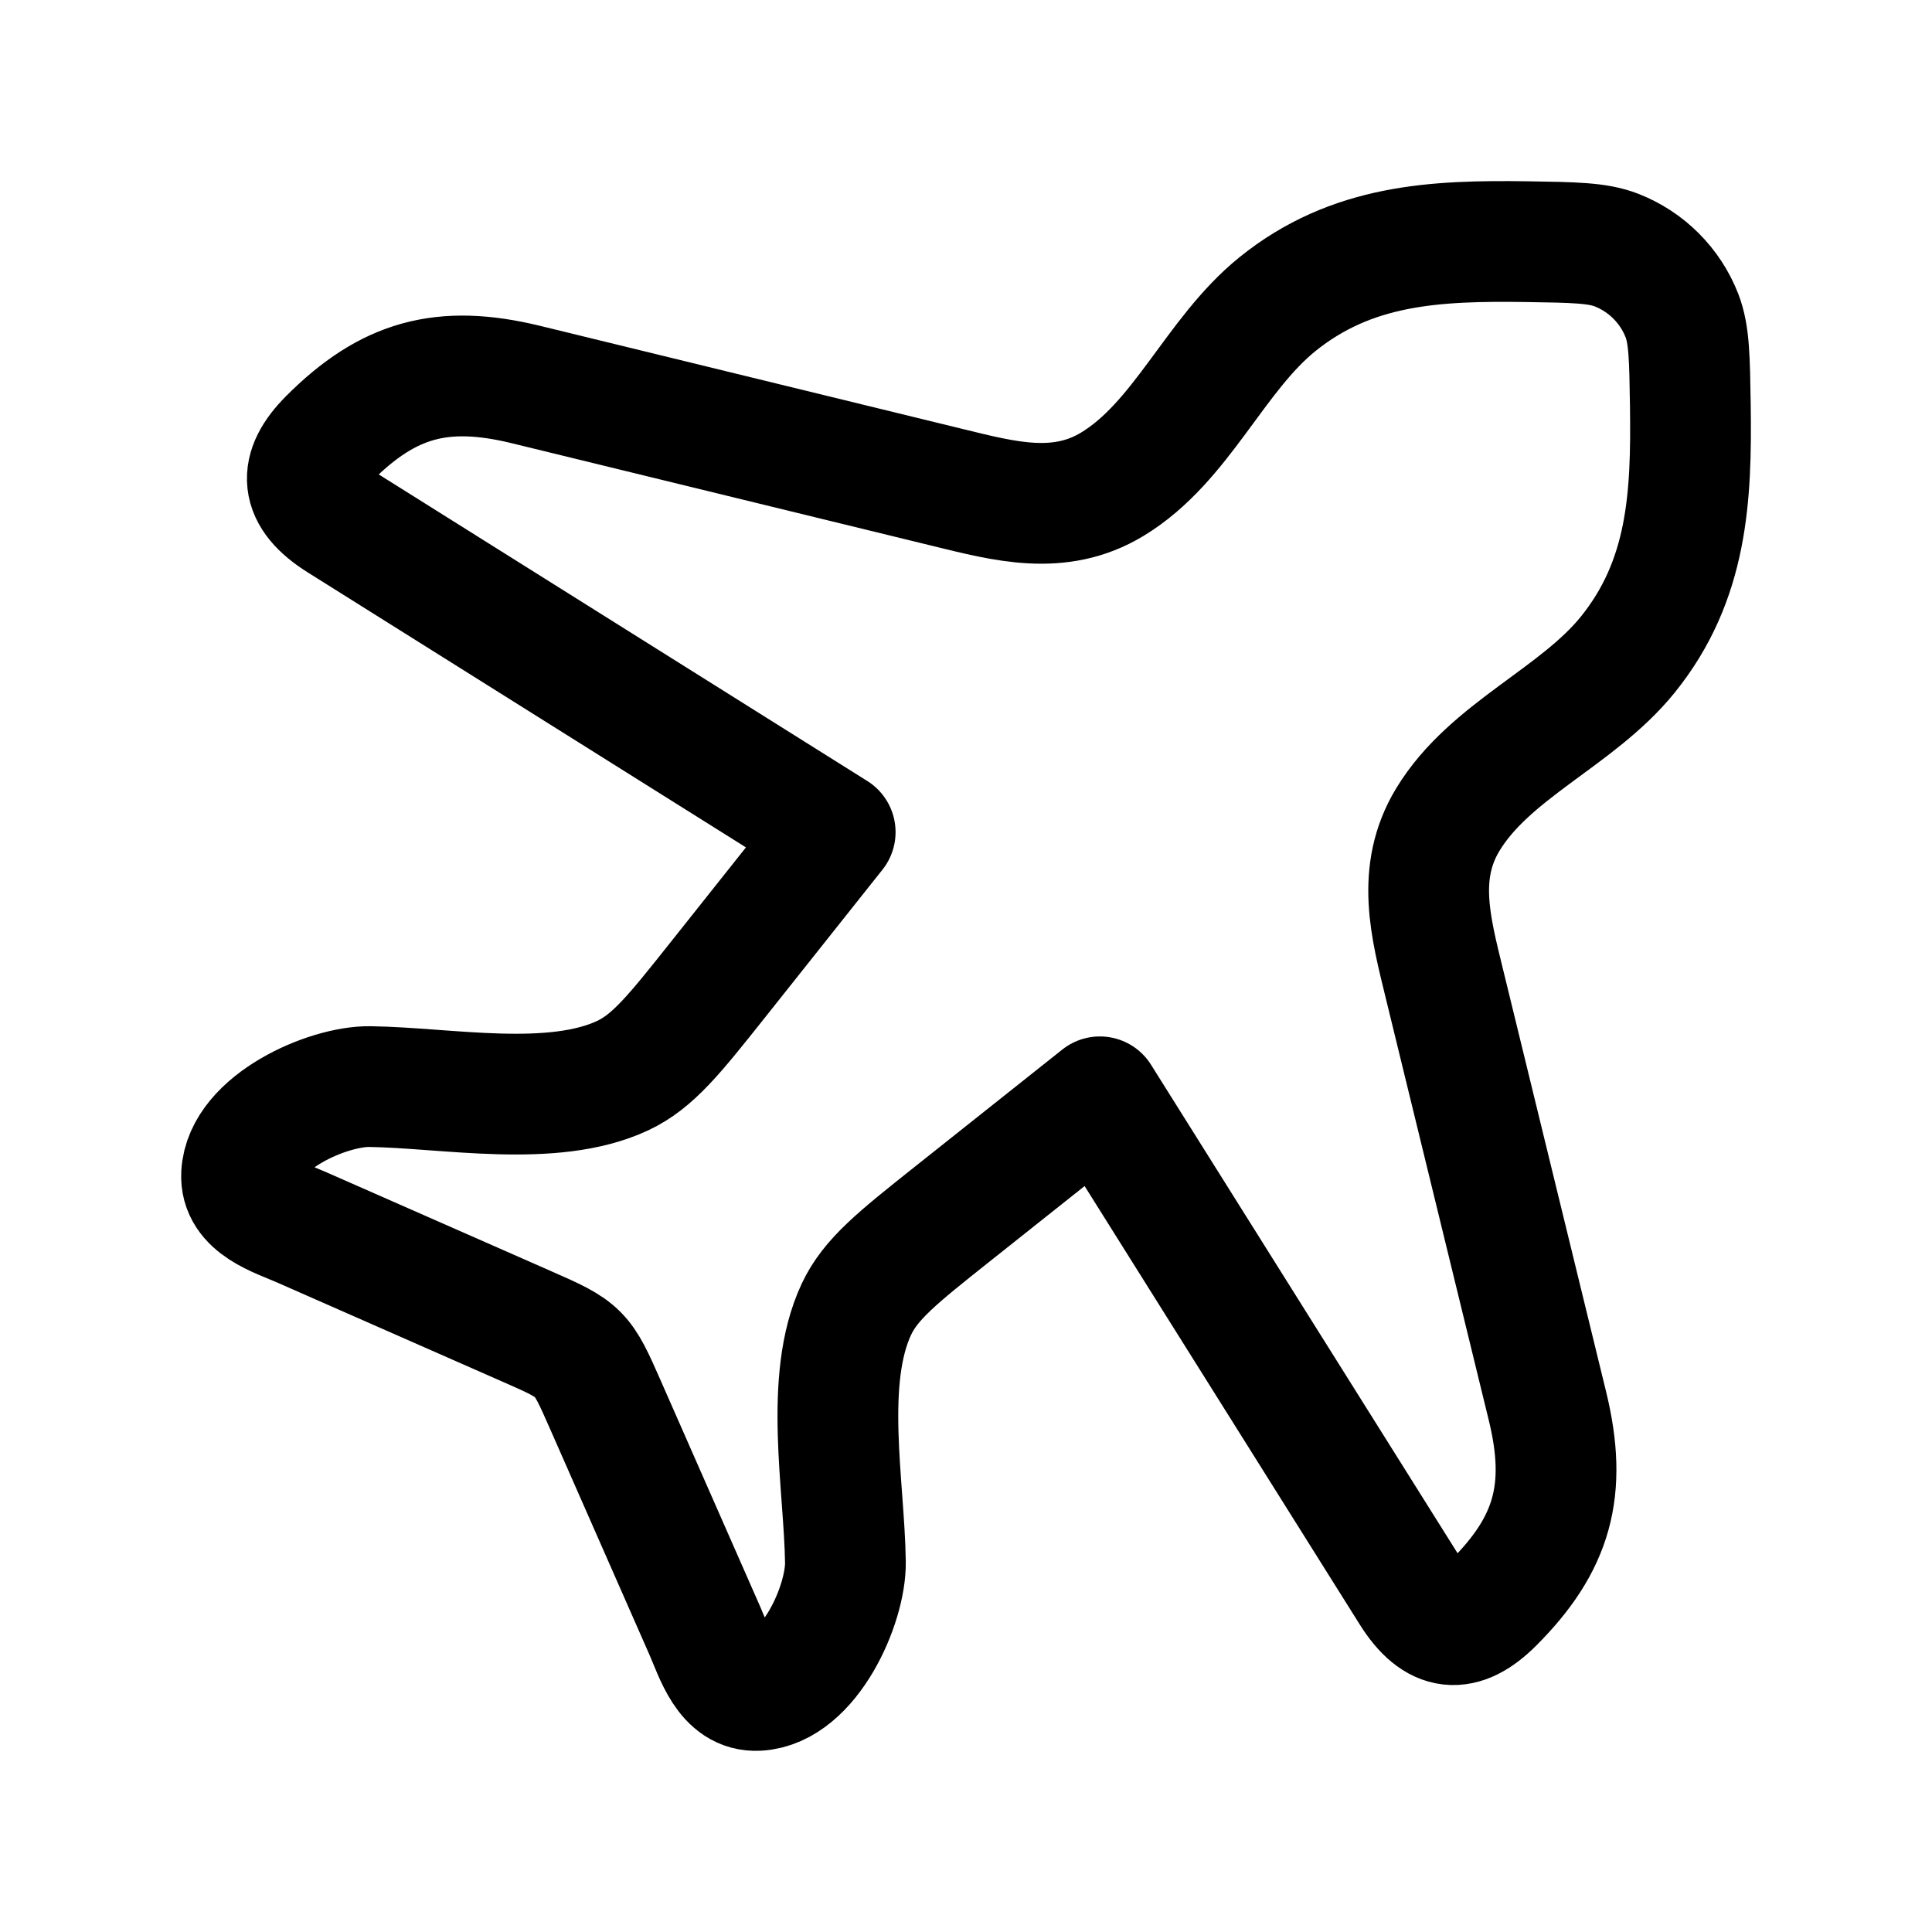 <svg xmlns="http://www.w3.org/2000/svg" viewBox="0 0 24 24" width="28" height="28" color="#000000" fill="none">
    <path d="M15.867 3.78C16.793 3.032 17.831 2.986 18.964 3.002C19.551 3.011 19.844 3.015 20.079 3.106C20.452 3.251 20.749 3.548 20.894 3.921C20.985 4.156 20.989 4.449 20.998 5.036C21.014 6.169 20.968 7.207 20.22 8.133C19.589 8.913 18.506 9.321 17.985 10.182C17.587 10.839 17.772 11.52 17.943 12.221L19.223 17.466C19.478 18.512 19.284 19.181 18.553 19.912C18.164 20.301 17.84 20.282 17.525 19.779L13.663 13.625L11.818 15.091C11.149 15.623 10.815 15.889 10.639 16.263C10.228 17.139 10.489 18.455 10.502 19.405C10.51 19.93 10.056 20.964 9.414 20.999C9.018 21.021 8.883 20.547 8.755 20.256L7.522 17.454C7.228 16.785 7.216 16.772 6.546 16.478L3.744 15.245C3.453 15.117 2.979 14.982 3.001 14.586C3.036 13.944 4.07 13.49 4.595 13.498C5.545 13.511 6.861 13.772 7.737 13.361C8.111 13.185 8.377 12.851 8.909 12.182L10.375 10.337L4.221 6.475C3.718 6.159 3.699 5.836 4.088 5.447C4.819 4.716 5.489 4.522 6.534 4.777L11.779 6.057C12.48 6.228 13.161 6.413 13.818 6.015C14.679 5.494 15.087 4.411 15.867 3.78Z" stroke="currentColor" stroke-width="1.5" stroke-linecap="round" stroke-linejoin="round" />
</svg>